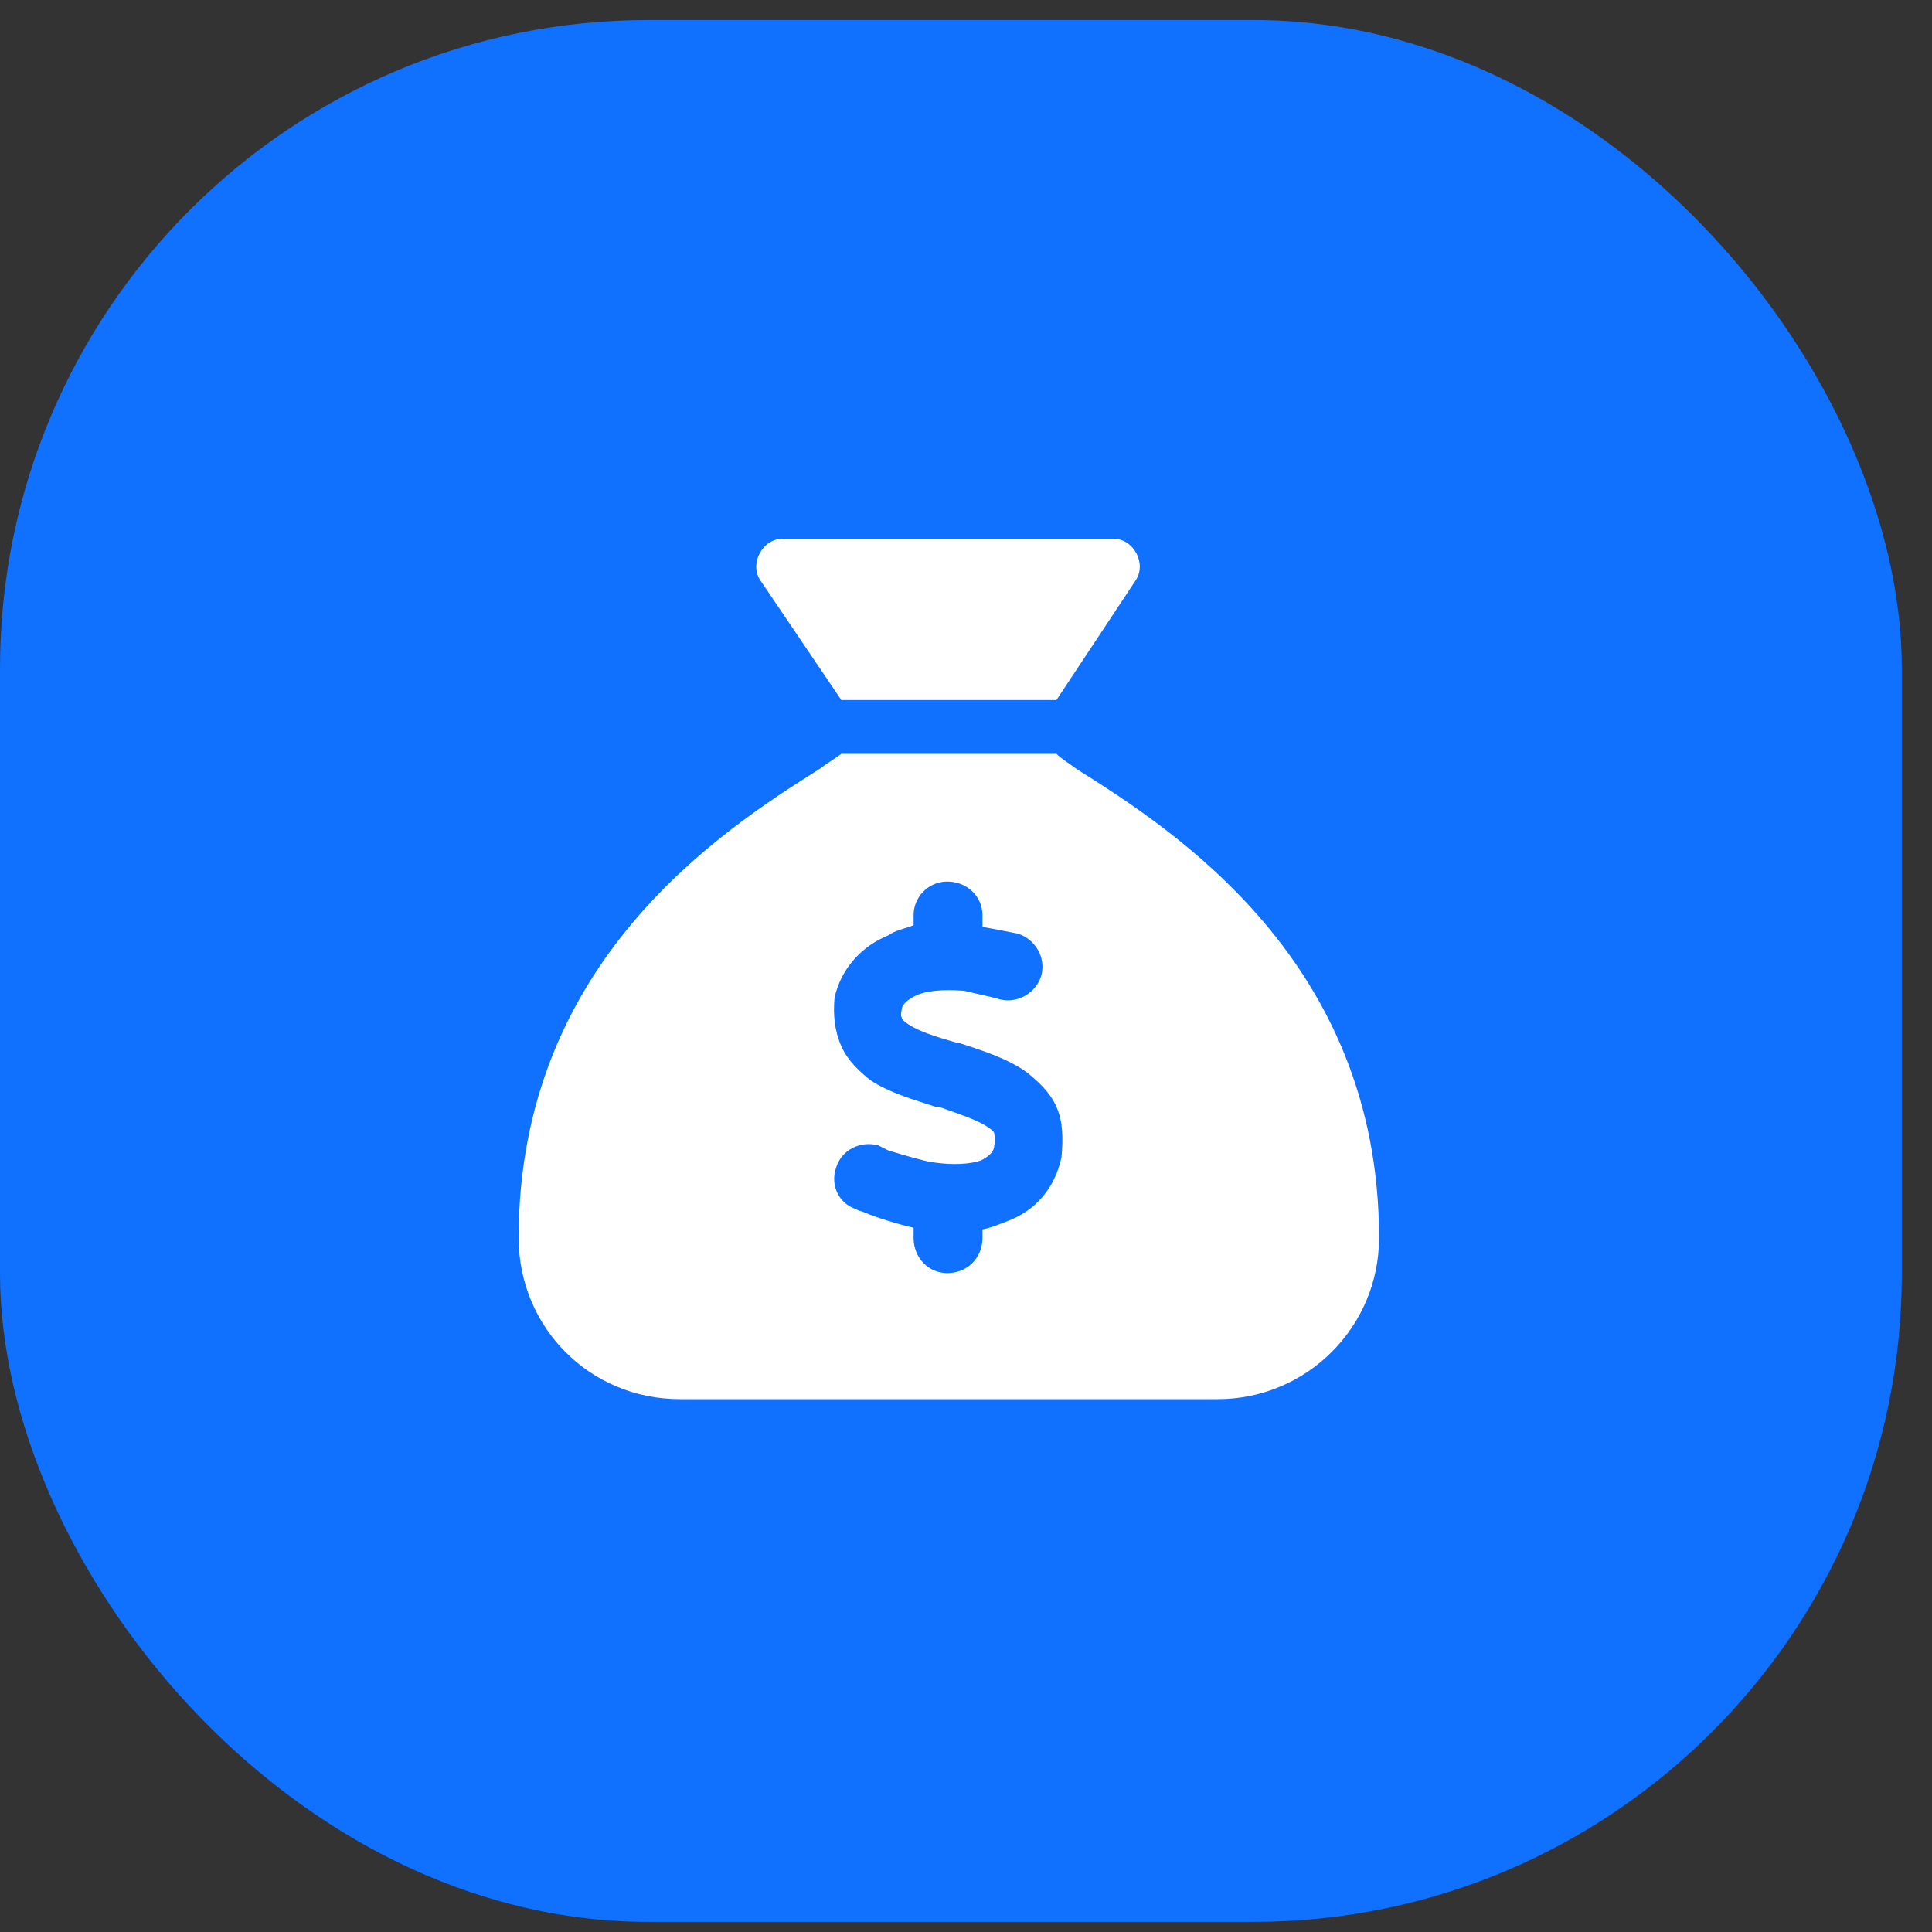 <?xml version="1.0" encoding="UTF-8"?> <svg xmlns="http://www.w3.org/2000/svg" width="40" height="40" viewBox="0 0 40 40" fill="none"><rect x="0" y="0" width="40" height="40" fill="#333333" stroke="none"/> <rect y="0.415" width="39.375" height="39.375" rx="13.423" fill="#1070FF"></rect> <path d="M21.872 14.494H17.419L15.748 12.024C15.505 11.676 15.783 11.154 16.201 11.154H23.055C23.473 11.154 23.751 11.676 23.507 12.024L21.872 14.494ZM17.419 15.607H21.872C21.977 15.712 22.15 15.816 22.29 15.921C24.273 17.173 28.552 19.887 28.552 25.628C28.552 27.472 27.056 28.968 25.212 28.968H14.078C12.2 28.968 10.738 27.472 10.738 25.628C10.738 19.887 14.983 17.173 16.966 15.921C17.105 15.816 17.279 15.712 17.419 15.607ZM20.341 18.948C20.341 18.565 20.028 18.252 19.61 18.252C19.228 18.252 18.915 18.565 18.915 18.948V19.156C18.741 19.226 18.532 19.261 18.393 19.365C17.871 19.574 17.419 20.026 17.279 20.652C17.245 21 17.279 21.348 17.419 21.661C17.558 21.974 17.801 22.183 18.01 22.357C18.428 22.636 18.95 22.775 19.367 22.914H19.437C19.924 23.088 20.237 23.192 20.446 23.331C20.55 23.401 20.585 23.436 20.585 23.471C20.585 23.505 20.619 23.575 20.585 23.714C20.585 23.819 20.515 23.923 20.306 24.027C20.098 24.097 19.75 24.132 19.297 24.062C19.089 24.027 18.741 23.923 18.393 23.819C18.323 23.784 18.254 23.749 18.184 23.714C17.801 23.61 17.419 23.819 17.314 24.166C17.175 24.549 17.384 24.932 17.732 25.036C17.767 25.071 17.836 25.071 17.906 25.106C18.149 25.21 18.602 25.349 18.915 25.419V25.628C18.915 26.045 19.228 26.358 19.61 26.358C20.028 26.358 20.341 26.045 20.341 25.628V25.454C20.515 25.419 20.689 25.349 20.863 25.28C21.42 25.071 21.837 24.619 21.977 23.958C22.011 23.575 22.011 23.227 21.872 22.914C21.733 22.601 21.489 22.392 21.281 22.218C20.863 21.905 20.272 21.731 19.854 21.592H19.819C19.332 21.453 19.019 21.348 18.81 21.209C18.706 21.14 18.671 21.105 18.671 21.07C18.671 21.07 18.636 21.035 18.671 20.896C18.671 20.826 18.741 20.722 18.95 20.618C19.158 20.513 19.506 20.478 19.959 20.513C20.098 20.548 20.585 20.652 20.689 20.687C21.072 20.791 21.455 20.548 21.559 20.2C21.663 19.817 21.42 19.435 21.072 19.33C20.898 19.295 20.55 19.226 20.341 19.191V18.948Z" fill="white"></path> </svg> 